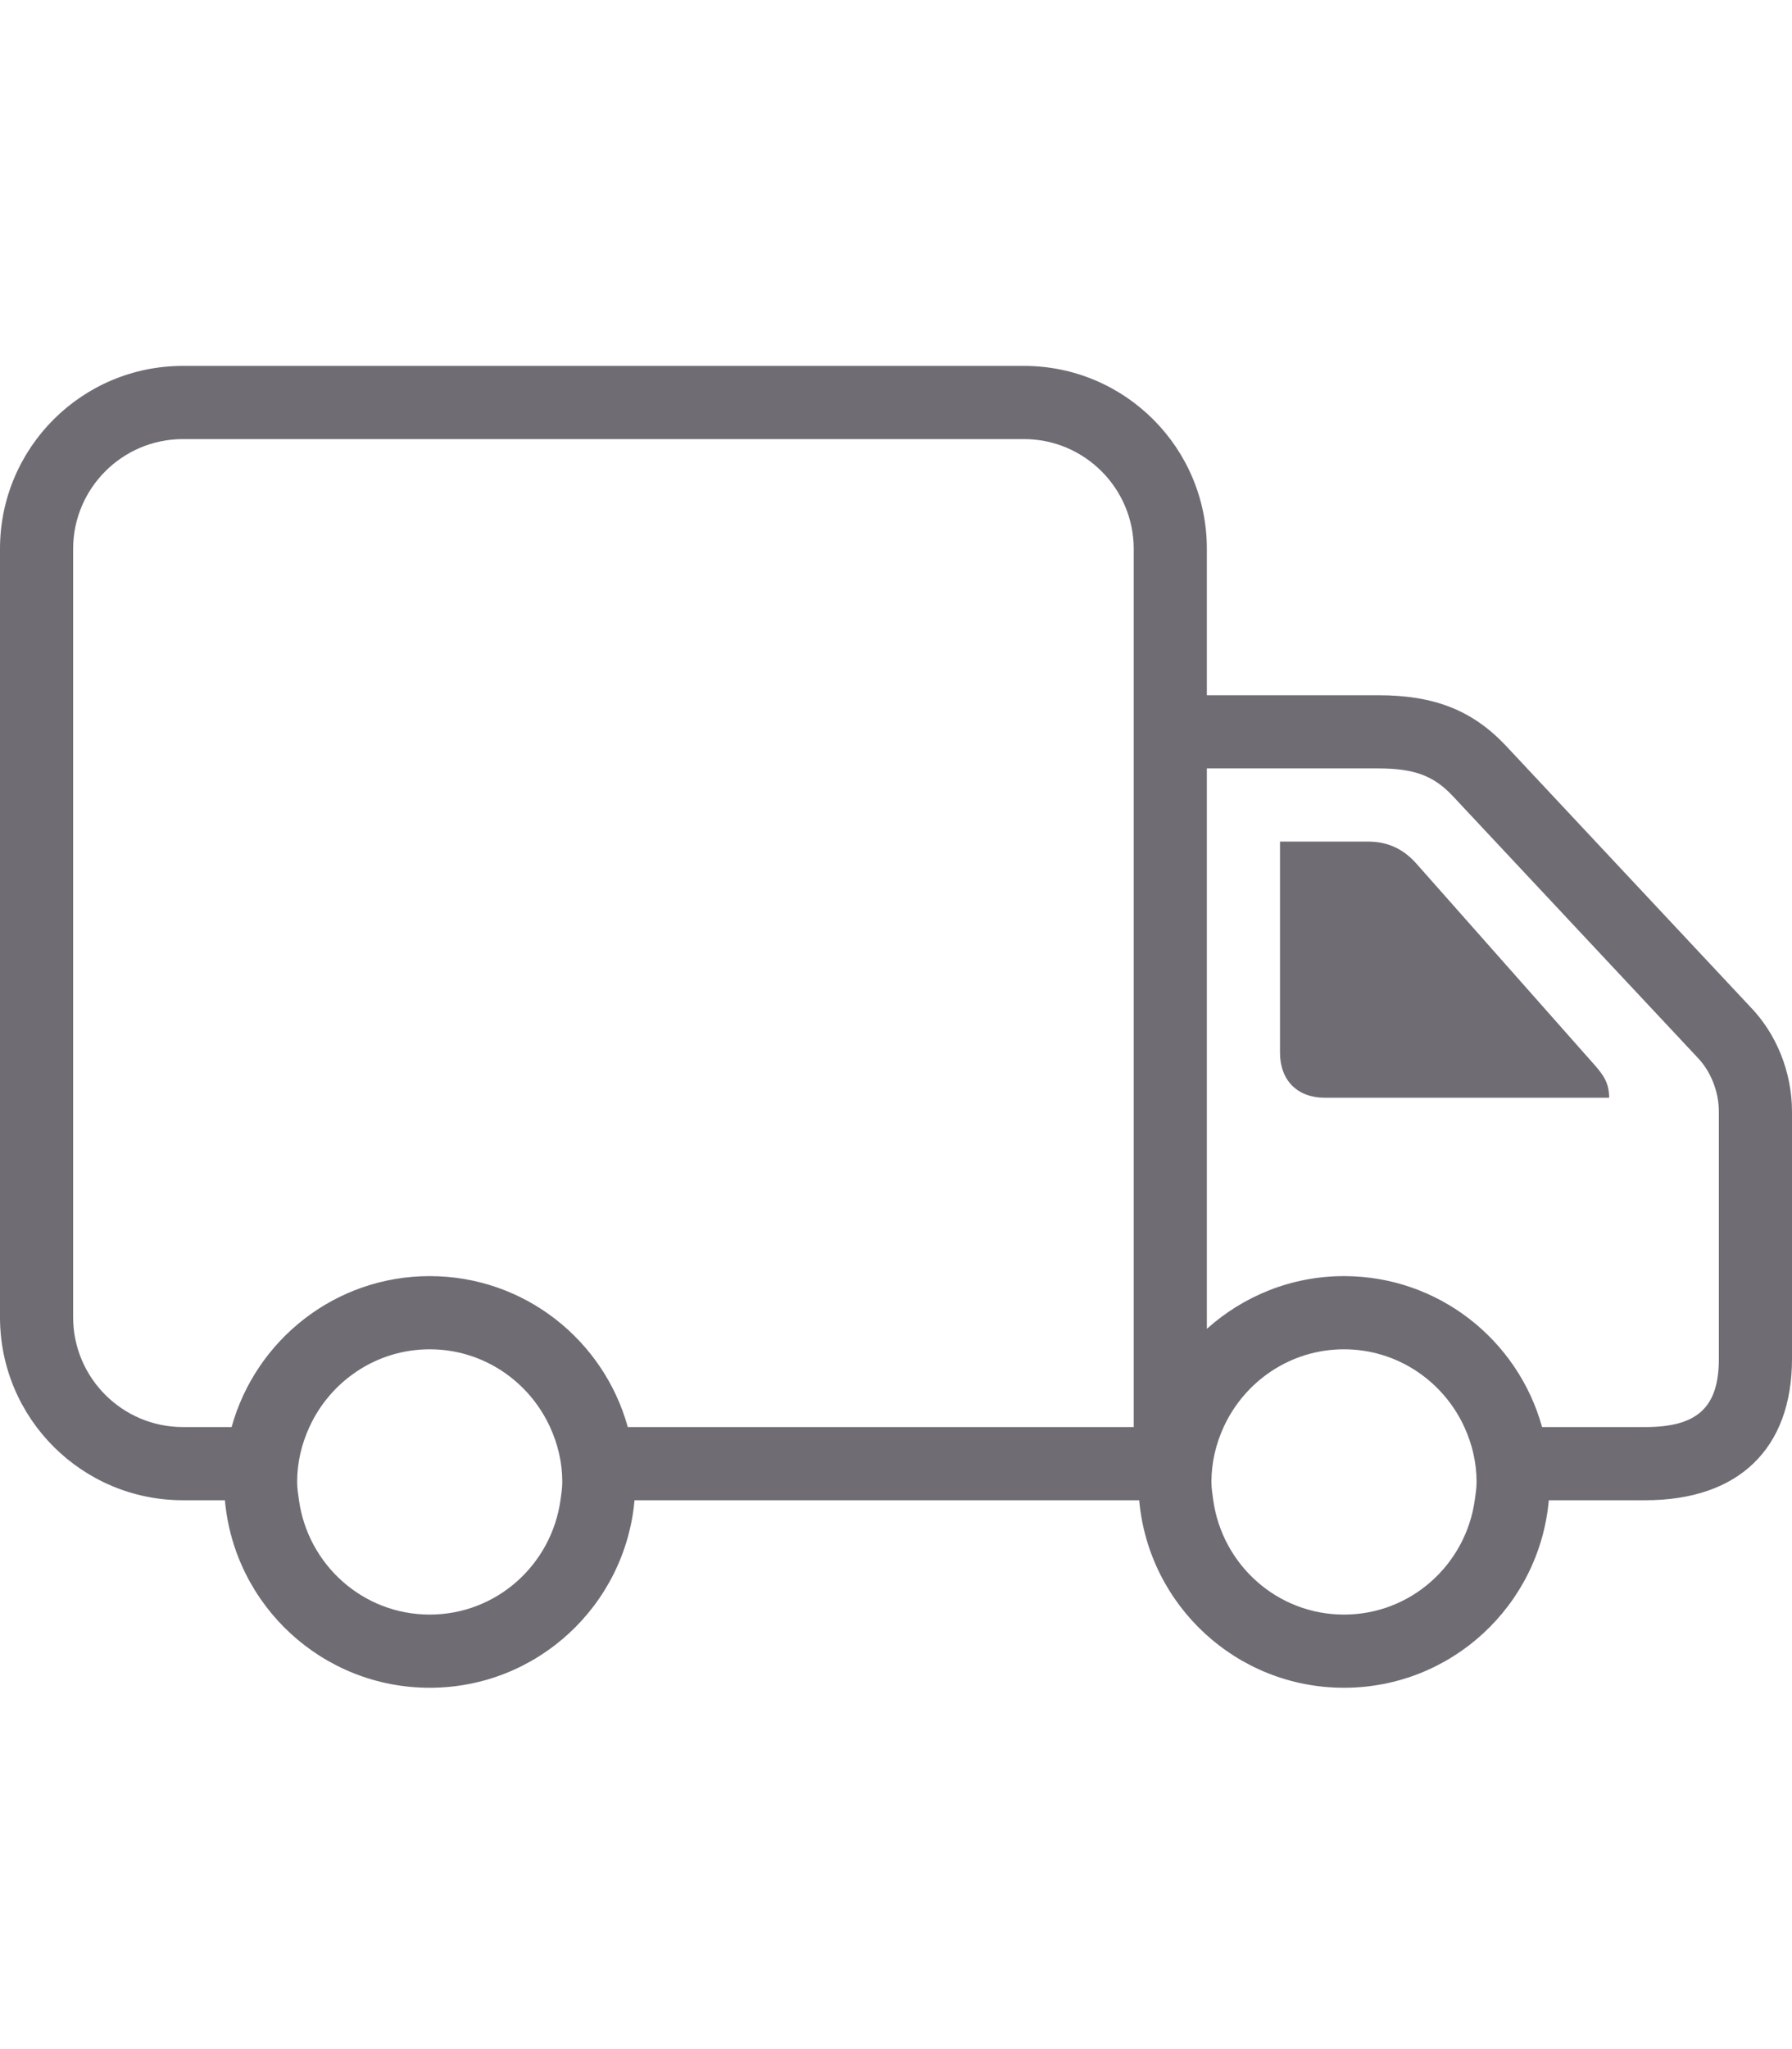 <?xml version="1.0" encoding="UTF-8"?> <svg xmlns="http://www.w3.org/2000/svg" viewBox="0 0 49 56"><path fill="#706c74" d="M47.845,27.501 L41.169,20.372 C40.258,19.41 39.215,19 37.684,19 L33,19 L33,15 C33,12.239 30.761,10 28,10 L5,10 C2.239,10 3.55271368e-15,12.239 3.55271368e-15,15 L3.55271368e-15,36 C3.55271368e-15,38.761 2.239,41 5,41 L6.15,41 C6.404,43.872 8.812,46.125 11.75,46.125 C14.688,46.125 17.096,43.872 17.35,41 L31.15,41 C31.404,43.872 33.812,46.125 36.75,46.125 C39.688,46.125 42.096,43.872 42.35,41 L44.993,41 C47.54,41 49,39.591 49,37.134 L49,30.383 C49,29.299 48.573,28.243 47.845,27.501 Z M15.325,41 C15.078,42.761 13.578,44.125 11.75,44.125 C9.922,44.125 8.422,42.761 8.175,41 C8.152,40.835 8.125,40.671 8.125,40.5 C8.125,39.964 8.249,39.459 8.46,39 C9.032,37.75 10.288,36.875 11.75,36.875 C13.212,36.875 14.468,37.75 15.04,39 C15.251,39.459 15.375,39.964 15.375,40.5 C15.375,40.671 15.348,40.835 15.325,41 Z M31,39 L17.166,39 C16.509,36.623 14.336,34.875 11.75,34.875 C9.164,34.875 6.991,36.623 6.333,39 L5,39 C3.346,39 2,37.654 2,36 L2,15 C2,13.346 3.346,12 5,12 L28,12 C29.654,12 31,13.346 31,15 L31,39 Z M40.325,41 C40.078,42.761 38.578,44.125 36.75,44.125 C34.922,44.125 33.422,42.761 33.175,41 C33.152,40.835 33.125,40.671 33.125,40.5 C33.125,39.964 33.249,39.459 33.459,39 C34.032,37.75 35.288,36.875 36.75,36.875 C38.212,36.875 39.468,37.75 40.041,39 C40.251,39.459 40.375,39.964 40.375,40.5 C40.375,40.671 40.348,40.835 40.325,41 Z M47,37.134 C47,38.459 46.419,39 44.993,39 L42.166,39 C41.509,36.623 39.336,34.875 36.75,34.875 C35.307,34.875 33.996,35.423 33,36.316 L33,21 L37.684,21 C38.662,21 39.194,21.196 39.714,21.744 L46.401,28.885 C46.776,29.267 47,29.827 47,30.383 L47,37.134 Z M43.609,29.113 C43.853,29.392 44,29.606 44,30 L36.223,30 C35.473,30 35,29.523 35,28.768 L35,23 L37.413,23 C37.983,23 38.407,23.23 38.749,23.624 L43.609,29.113 Z"></path></svg> 